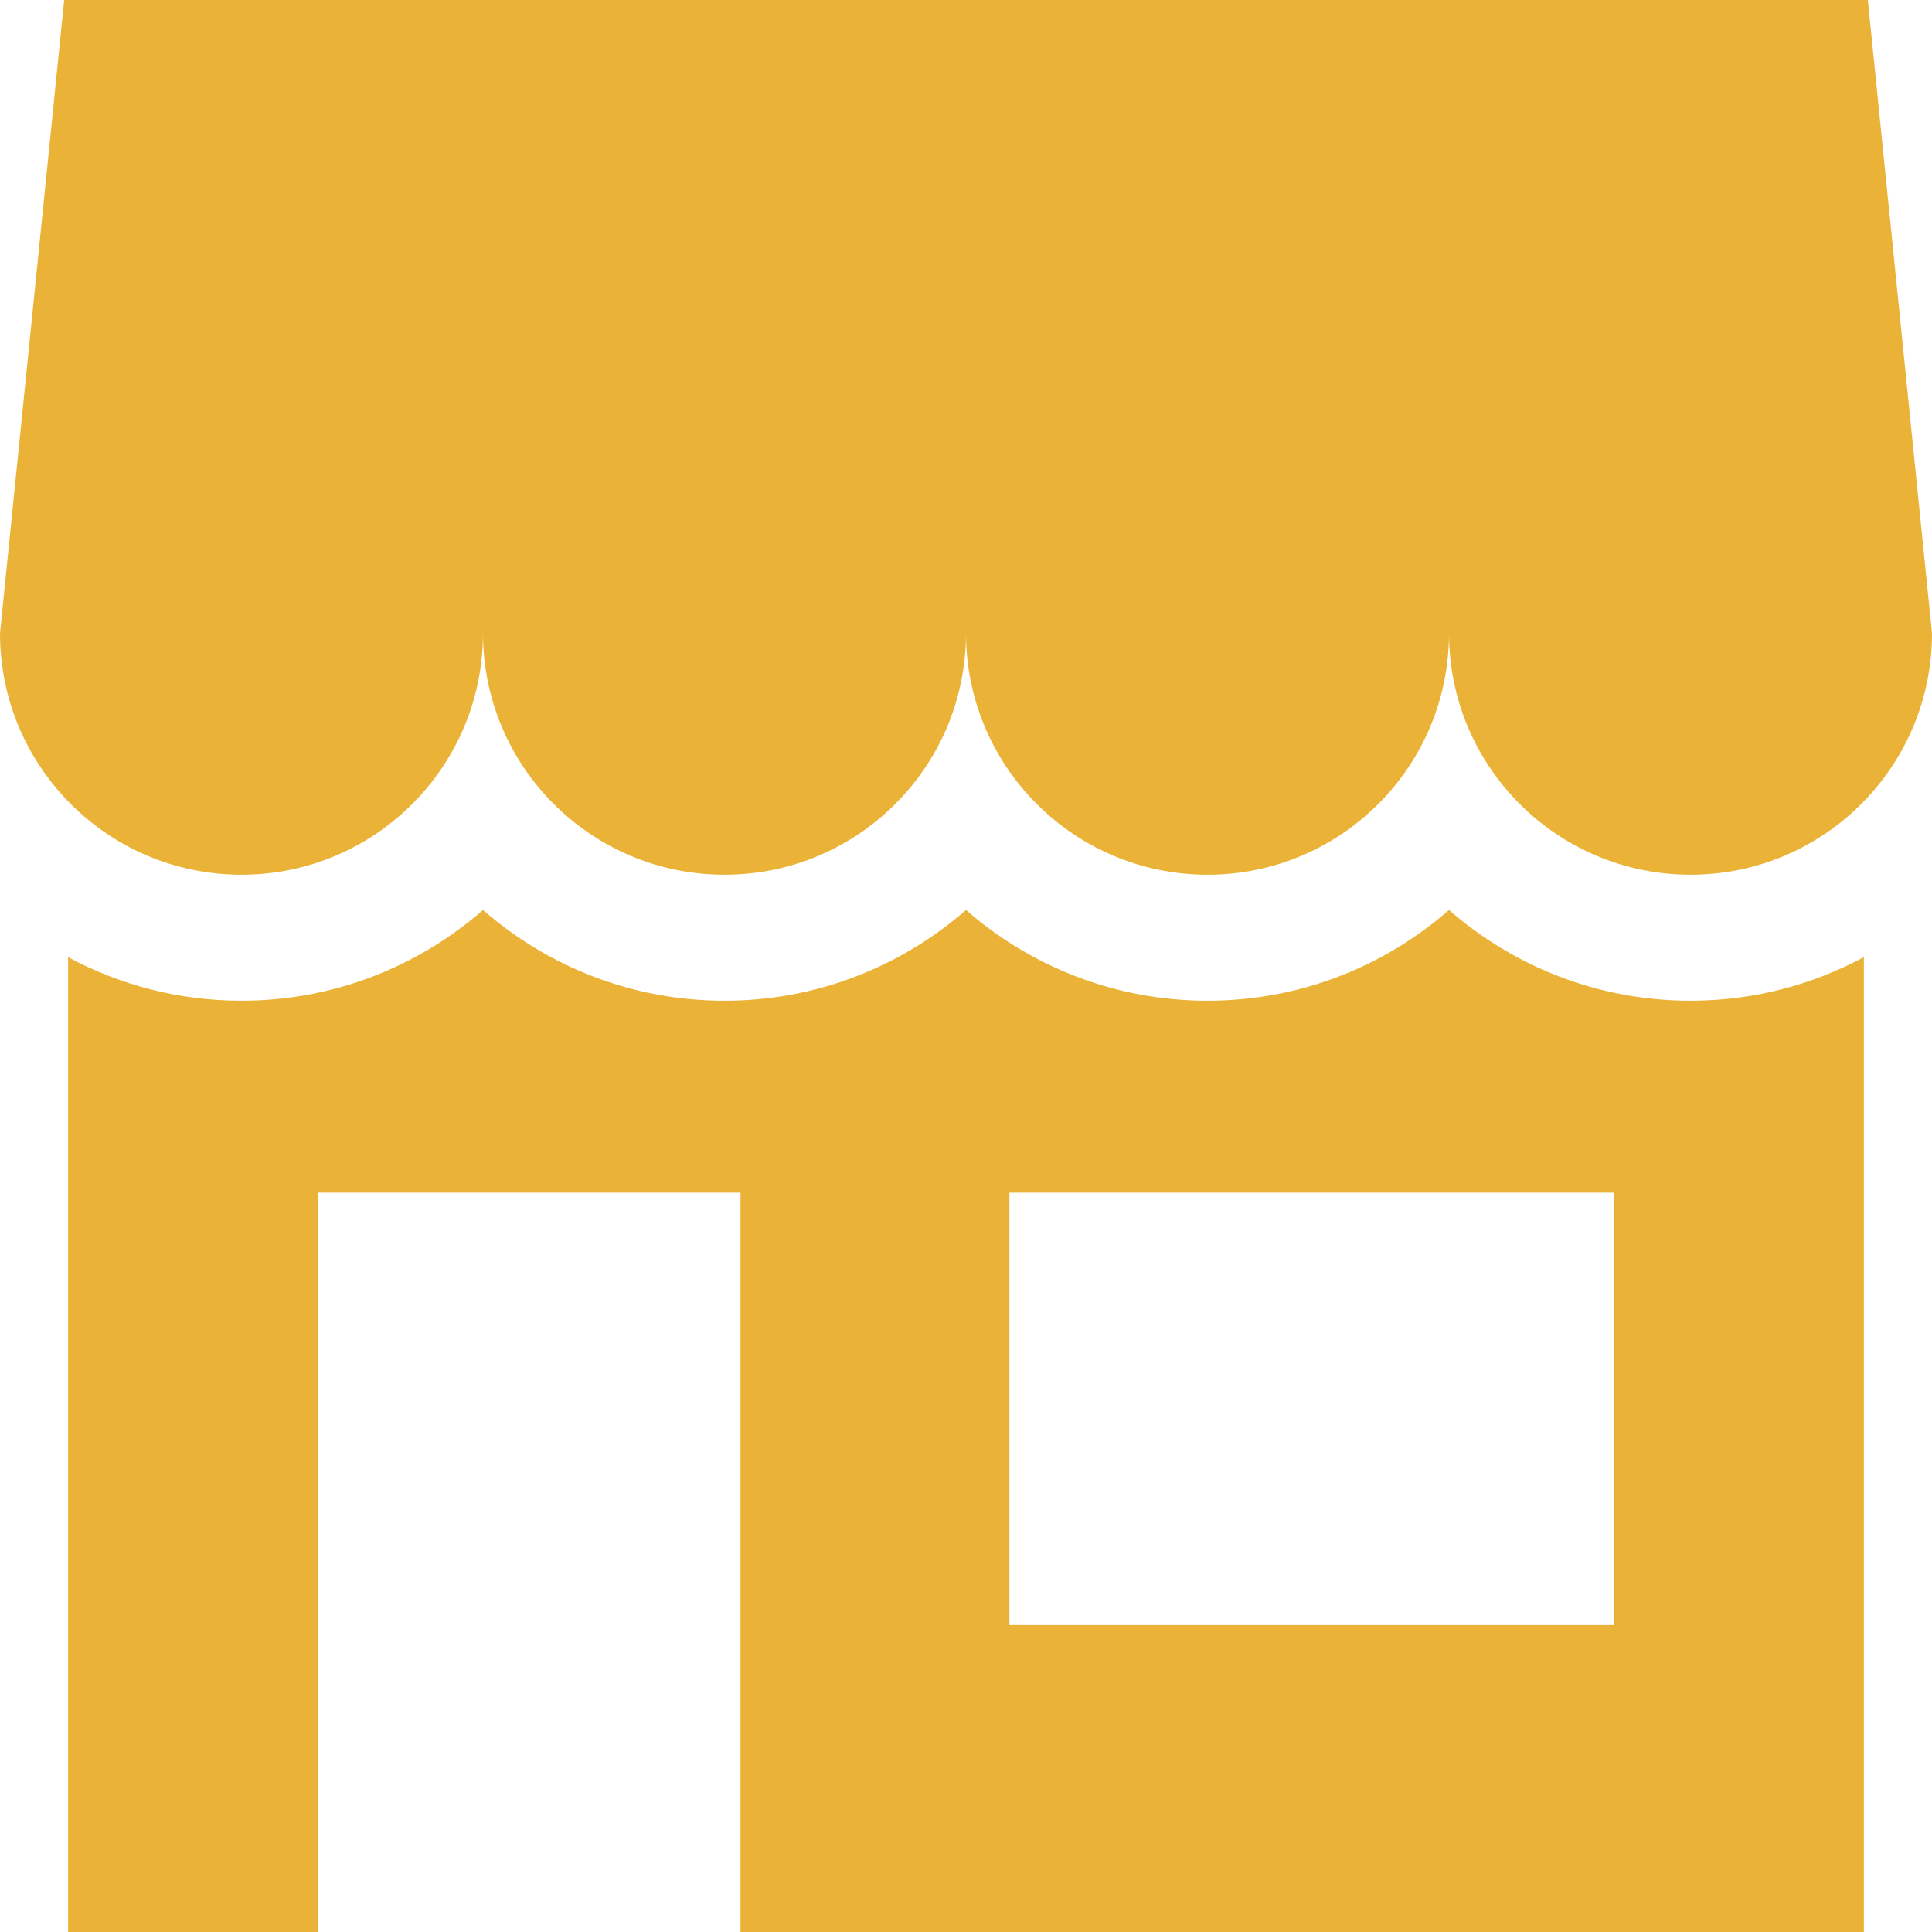 <svg version="1.1" id="Layer_1" xmlns="http://www.w3.org/2000/svg" xmlns:xlink="http://www.w3.org/1999/xlink" x="0px" y="0px" viewBox="0 0 512 512" style="enable-background:new 0 0 512 512;" xml:space="preserve" width="300" height="300" xmlns:svgjs="http://svgjs.dev/svgjs"><g transform="matrix(1,0,0,1,0,0)"><g>
	<g>
		<path d="M494.993,0H17.007L0,167.815c0,35.346,28.654,64,64,64s64-28.654,64-64c0,35.346,28.654,64,64,64s64-28.654,64-64&#10;&#9;&#9;&#9;c0,35.346,28.654,64,64,64c35.346,0,64-28.654,64-64c0,35.346,28.654,64,64,64s64-28.654,64-64L494.993,0z" fill="#eab338ff" data-original-color="#000000ff" stroke="none"/>
	</g>
</g><g>
	<g>
		<g>
			<path d="M448,265.205c-24.475,0-46.872-9.078-64-24.038c-17.128,14.961-39.525,24.038-64,24.038s-46.872-9.078-64-24.038&#10;&#9;&#9;&#9;&#9;c-17.128,14.961-39.525,24.038-64,24.038s-46.872-9.078-64-24.038c-17.128,14.961-39.525,24.038-64,24.038&#10;&#9;&#9;&#9;&#9;c-16.607,0-32.253-4.182-45.949-11.541V512h66.176V316.091h112.021V512h297.7V253.664&#10;&#9;&#9;&#9;&#9;C480.253,261.023,464.607,265.205,448,265.205z M427.772,430.663H267.504V316.091h160.267V430.663z" fill="#eab338ff" data-original-color="#000000ff" stroke="none"/>
			<polygon points="493.949,253.664 493.949,253.664 493.949,253.664 &#9;&#9;&#9;" fill="#eab338ff" data-original-color="#000000ff" stroke="none"/>
		</g>
	</g>
</g><g>
</g><g>
</g><g>
</g><g>
</g><g>
</g><g>
</g><g>
</g><g>
</g><g>
</g><g>
</g><g>
</g><g>
</g><g>
</g><g>
</g><g>
</g></g></svg>